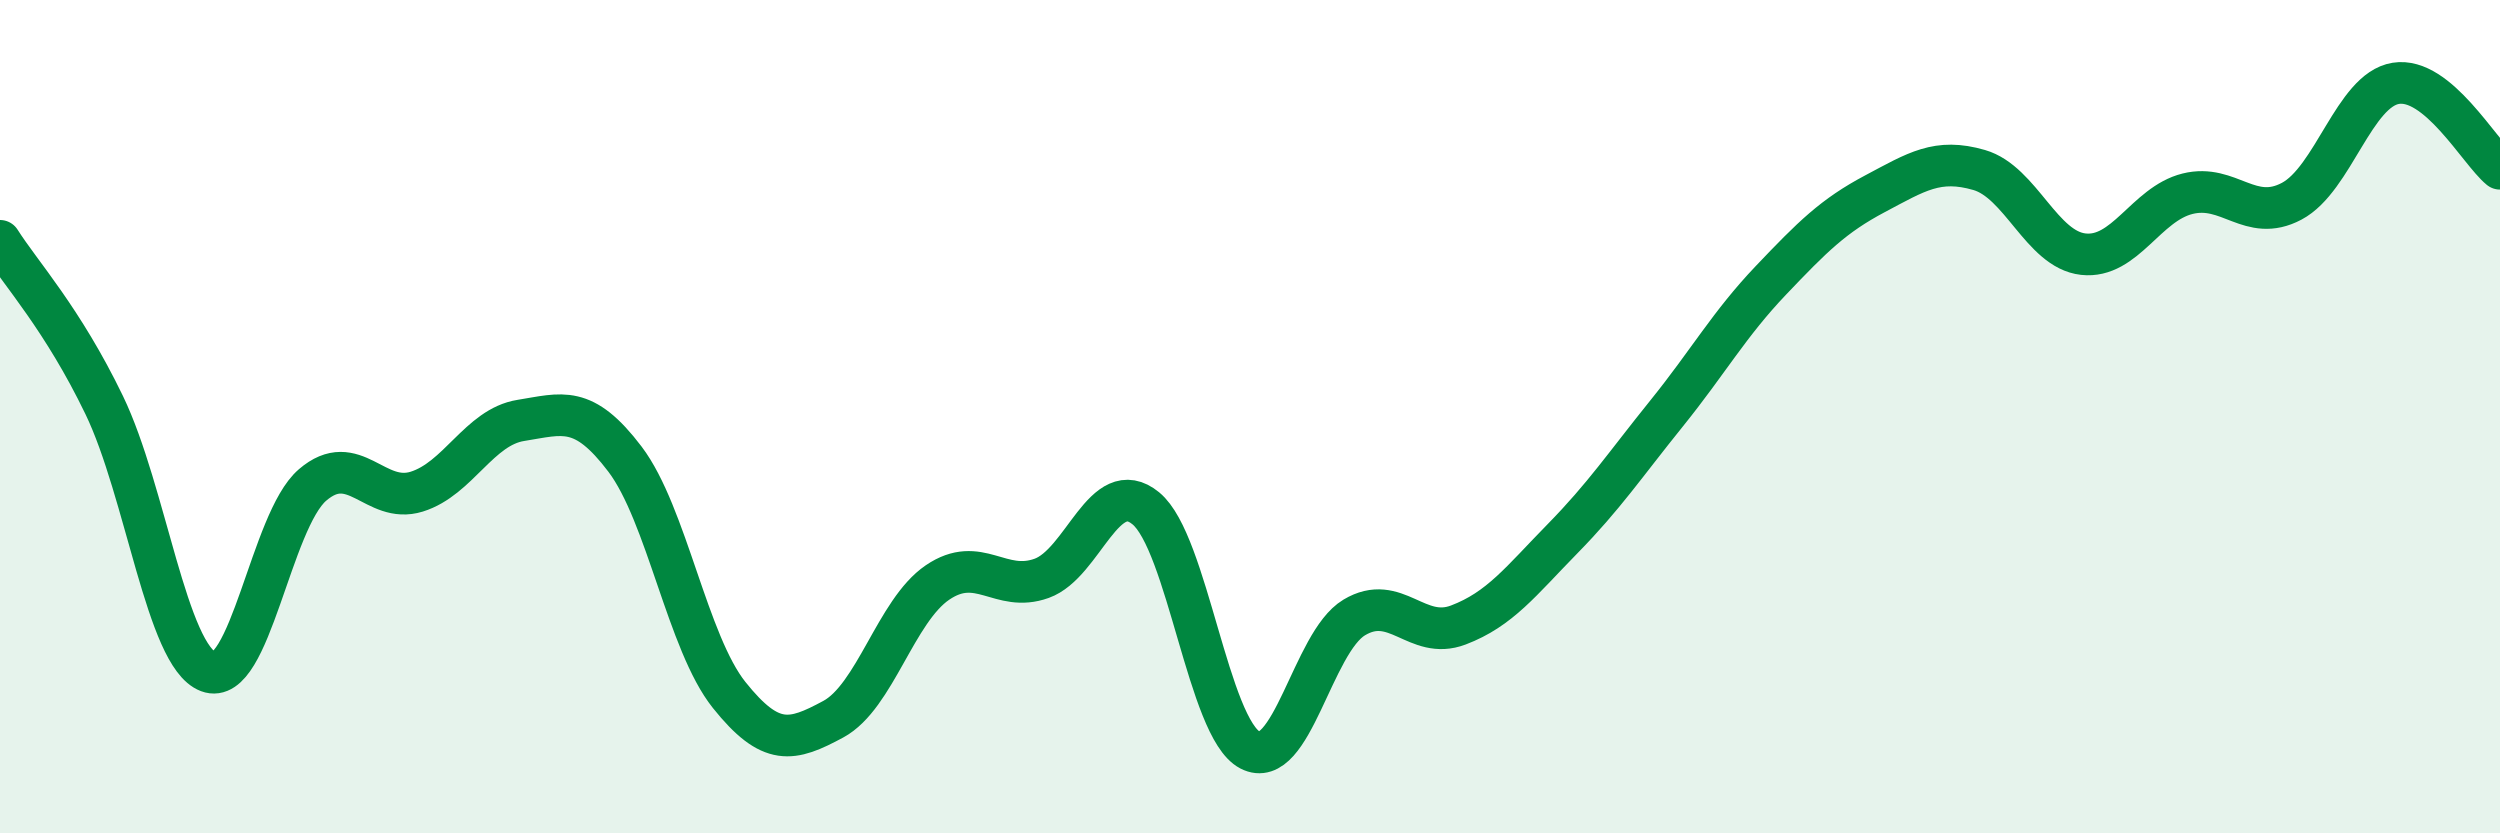 
    <svg width="60" height="20" viewBox="0 0 60 20" xmlns="http://www.w3.org/2000/svg">
      <path
        d="M 0,5.78 C 0.5,6.57 1.5,7.65 2.5,9.72 C 3.5,11.79 4,15.74 5,16.12 C 6,16.5 6.5,12.5 7.5,11.64 C 8.5,10.78 9,12.11 10,11.8 C 11,11.49 11.5,10.25 12.5,10.09 C 13.5,9.93 14,9.7 15,11.02 C 16,12.34 16.5,15.43 17.5,16.68 C 18.5,17.93 19,17.8 20,17.26 C 21,16.72 21.5,14.66 22.5,13.98 C 23.5,13.3 24,14.24 25,13.88 C 26,13.52 26.5,11.38 27.5,12.2 C 28.5,13.02 29,17.48 30,18 C 31,18.52 31.5,15.42 32.5,14.82 C 33.5,14.22 34,15.38 35,15 C 36,14.62 36.5,13.95 37.5,12.93 C 38.5,11.91 39,11.16 40,9.92 C 41,8.68 41.5,7.78 42.5,6.73 C 43.5,5.68 44,5.18 45,4.65 C 46,4.12 46.5,3.79 47.5,4.08 C 48.5,4.37 49,5.99 50,6.1 C 51,6.21 51.5,4.9 52.5,4.65 C 53.5,4.4 54,5.36 55,4.83 C 56,4.3 56.5,2.16 57.5,2 C 58.5,1.84 59.5,3.64 60,4.05L60 20L0 20Z"
        fill="#008740"
        opacity="0.1"
        stroke-linecap="round"
        stroke-linejoin="round"
      />
      <path
        d="M 0,5.78 C 0.5,6.57 1.5,7.65 2.5,9.72 C 3.5,11.79 4,15.74 5,16.12 C 6,16.5 6.5,12.5 7.5,11.64 C 8.5,10.78 9,12.11 10,11.8 C 11,11.49 11.5,10.25 12.5,10.09 C 13.5,9.93 14,9.7 15,11.02 C 16,12.34 16.5,15.43 17.5,16.68 C 18.5,17.93 19,17.8 20,17.26 C 21,16.72 21.5,14.66 22.5,13.98 C 23.5,13.3 24,14.24 25,13.88 C 26,13.52 26.5,11.38 27.5,12.2 C 28.5,13.02 29,17.48 30,18 C 31,18.52 31.5,15.42 32.5,14.82 C 33.5,14.22 34,15.38 35,15 C 36,14.62 36.5,13.95 37.5,12.93 C 38.5,11.91 39,11.16 40,9.92 C 41,8.68 41.5,7.78 42.5,6.73 C 43.5,5.68 44,5.18 45,4.65 C 46,4.12 46.5,3.79 47.5,4.08 C 48.5,4.37 49,5.99 50,6.1 C 51,6.21 51.5,4.9 52.5,4.65 C 53.5,4.4 54,5.36 55,4.83 C 56,4.3 56.5,2.16 57.5,2 C 58.5,1.84 59.5,3.64 60,4.05"
        stroke="#008740"
        stroke-width="1"
        fill="none"
        stroke-linecap="round"
        stroke-linejoin="round"
      />
    </svg>
  